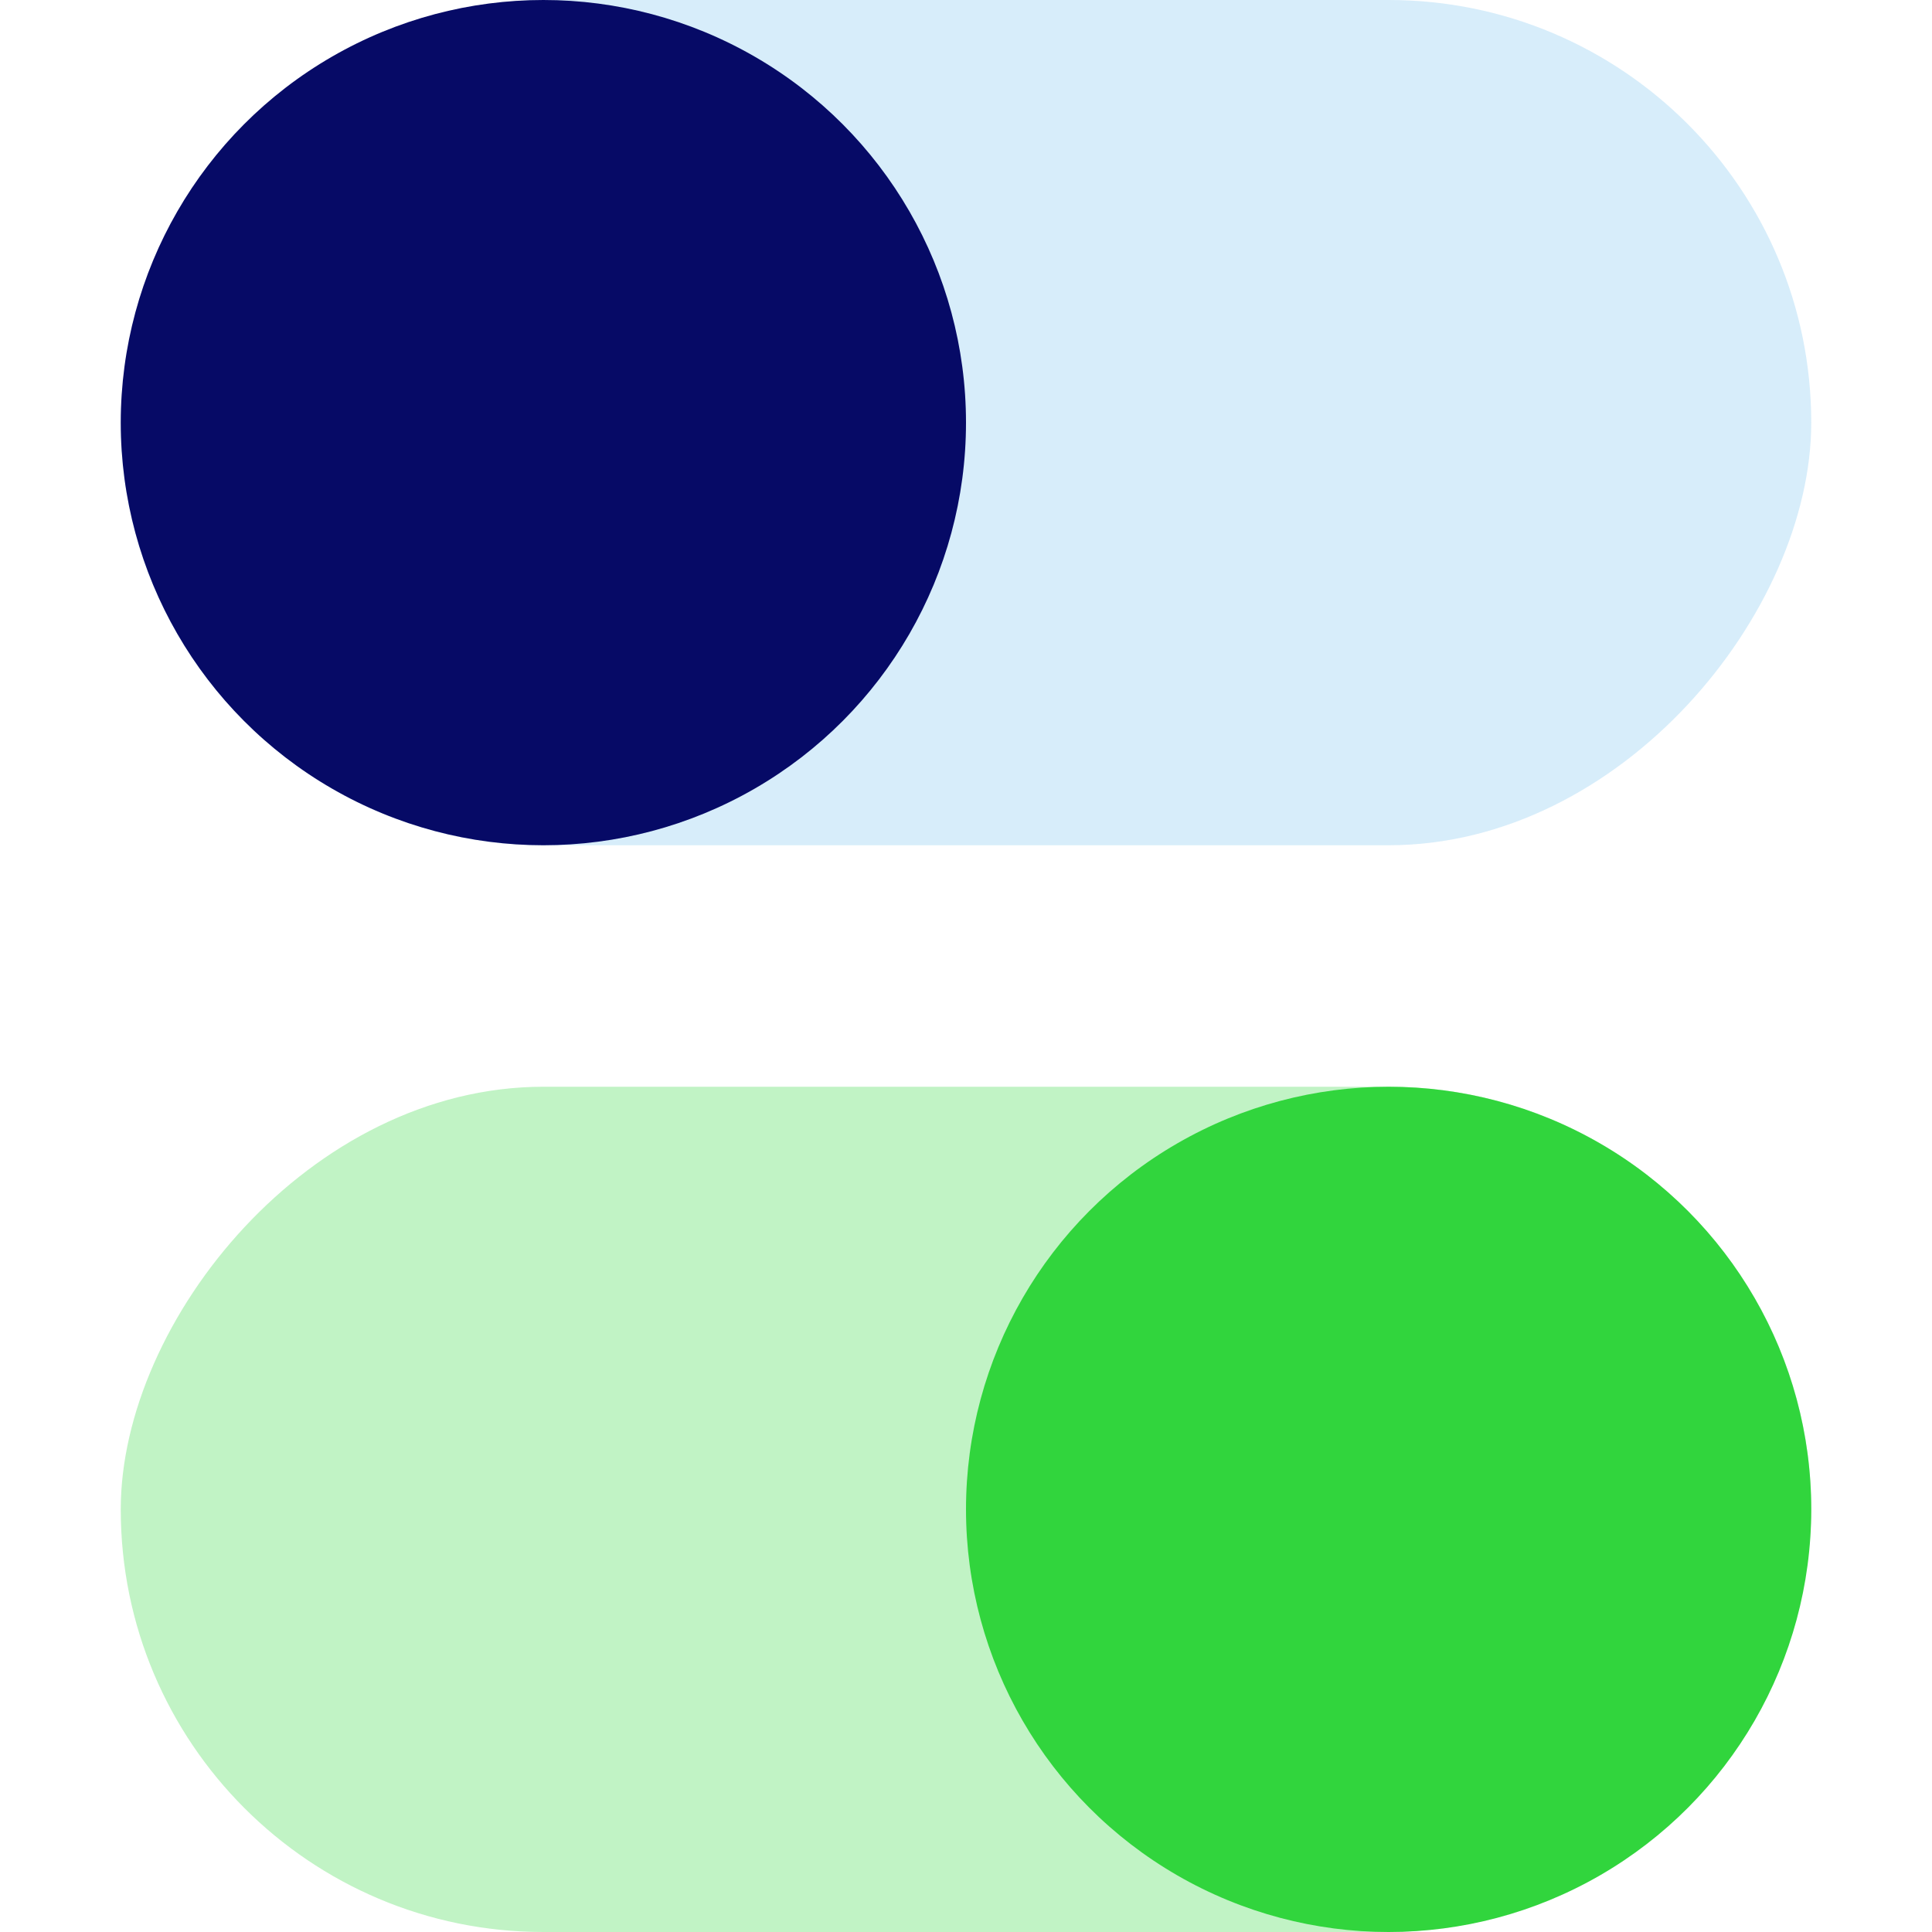 <?xml version="1.0" encoding="UTF-8"?> <svg xmlns="http://www.w3.org/2000/svg" width="16" height="16" viewBox="0 0 16 16" fill="none"><rect opacity="0.3" width="14" height="7" rx="3.5" transform="matrix(-1 0 0 1 15 0)" fill="#78C3EC"></rect><circle cx="4.5" cy="3.5" r="3.5" fill="#060A66"></circle><rect opacity="0.3" width="14" height="7" rx="3.5" transform="matrix(-1 0 0 1 15 9)" fill="#31D53D"></rect><circle cx="11.5" cy="12.5" r="3.5" fill="#31D53D"></circle></svg> 